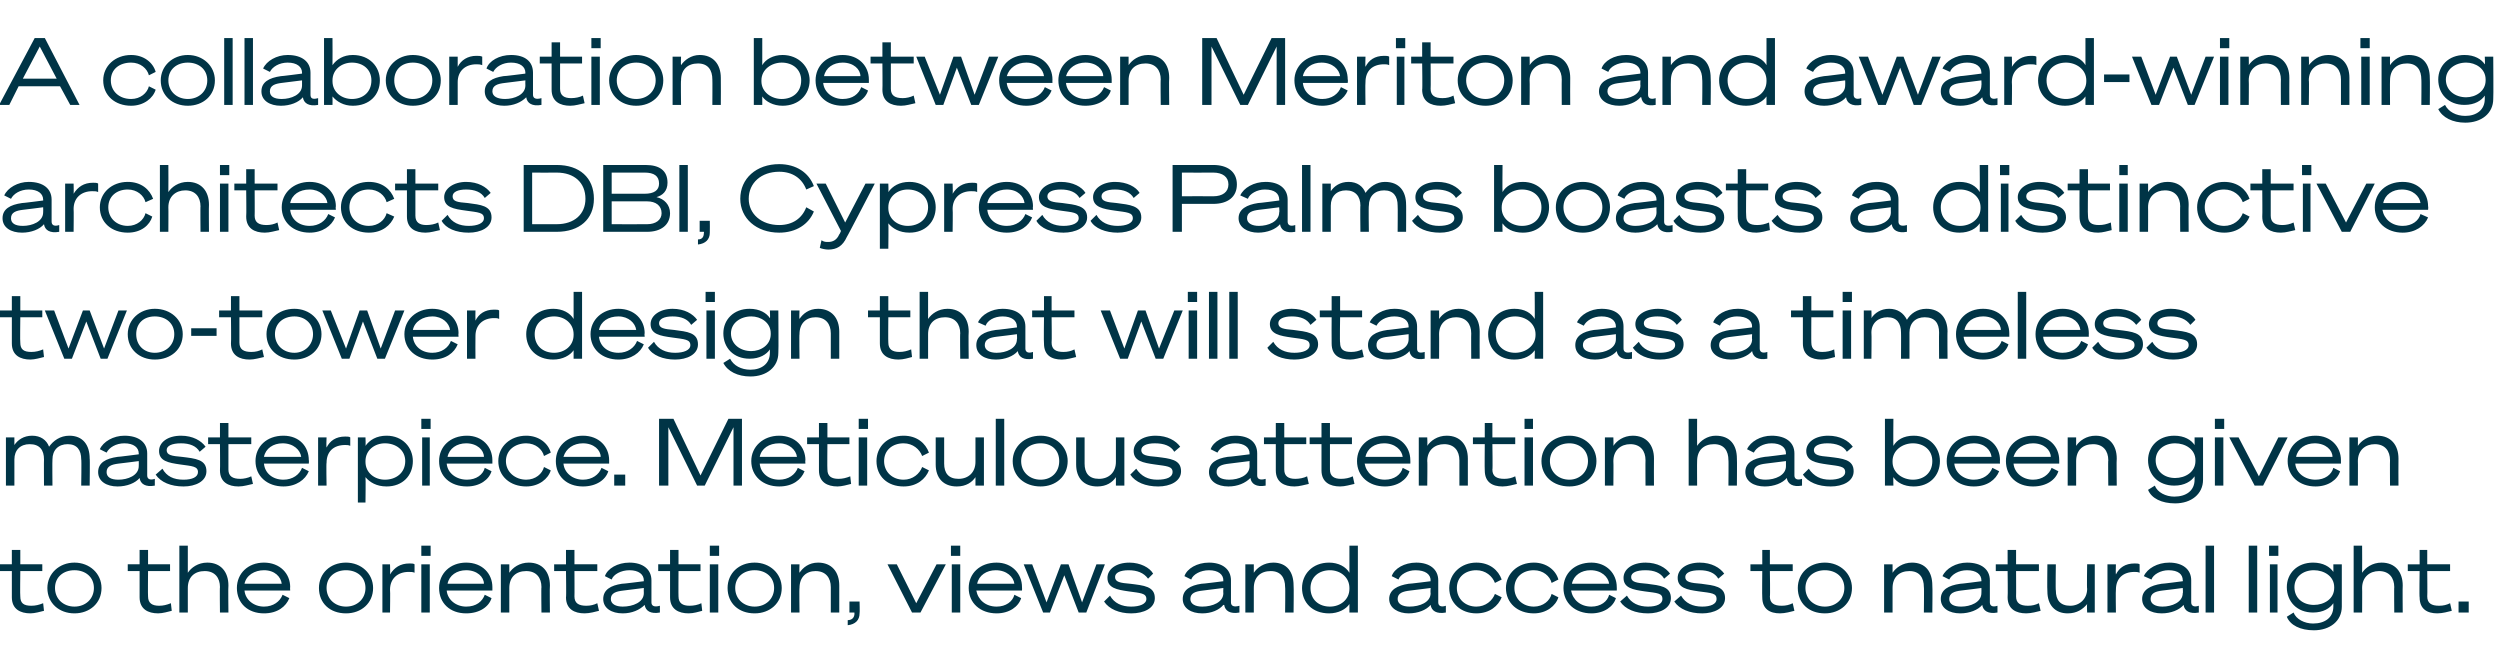 <?xml version="1.0" standalone="no"?><!DOCTYPE svg PUBLIC "-//W3C//DTD SVG 1.1//EN" "http://www.w3.org/Graphics/SVG/1.1/DTD/svg11.dtd"><svg xmlns="http://www.w3.org/2000/svg" version="1.1" width="295.5px" height="79.2px" viewBox="0 -1 295.5 79.2" style="top:-1px"><desc>A collaboration between Meriton and award winning architects DBI, Cypress Palms boasts a distinctive two tower design...</desc><defs/><g id="Polygon28383"><path d="m1.4 66.5H0v-.8h1.4V64h1v1.7h2.6v.8H2.4s-.04 3.02 0 3c0 .8.4 1.1 1.3 1.1c.5 0 .9-.1 1.4-.3l.1.9c-.4.1-1.1.3-1.6.3c-1.2 0-2.2-.5-2.2-1.9v-3.1zm10.6 2c0 1.8-1.4 3-3.2 3c-1.8 0-3.2-1.2-3.2-3c0-1.7 1.4-3 3.2-3c1.8 0 3.2 1.3 3.2 3zm-.9 0c0-1.3-1-2.1-2.3-2.1c-1.3 0-2.3.8-2.3 2.1c0 1.3 1 2.2 2.3 2.2c1.3 0 2.3-.9 2.3-2.2zm5.4-2h-1.4v-.8h1.4V64h1v1.7h2.6v.8h-2.6s-.03 3.02 0 3c0 .8.5 1.1 1.3 1.1c.5 0 .9-.1 1.4-.3l.1.9c-.4.1-1.1.3-1.6.3c-1.2 0-2.2-.5-2.2-1.9v-3.1zm4.7-3h1v3.2c.4-.6 1.2-1.2 2.3-1.2c1.6 0 2.5 1.1 2.5 2.7c-.04.01 0 3.2 0 3.2h-1s-.04-3.04 0-3c0-1.1-.6-1.9-1.8-1.9c-1.2 0-2 .7-2 2v2.9h-1v-7.9zm12.2 5.8l.8.4c-.4 1-1.4 1.8-3 1.8c-1.9 0-3.2-1.2-3.2-3c0-1.7 1.3-3 3.2-3c1.9 0 3.1 1.3 3.1 2.9c-.03 0 0 .4 0 .4h-5.4c.1 1.1 1.1 1.9 2.3 1.9c1.1 0 1.9-.6 2.2-1.4zM28.9 68h4.4c-.1-.8-.8-1.6-2.1-1.6c-1.1 0-2.1.6-2.3 1.6zm15.2.5c0 1.8-1.4 3-3.2 3c-1.9 0-3.2-1.2-3.2-3c0-1.7 1.3-3 3.2-3c1.8 0 3.2 1.3 3.2 3zm-.9 0c0-1.3-1-2.1-2.3-2.1c-1.3 0-2.3.8-2.3 2.1c0 1.3 1 2.2 2.3 2.2c1.3 0 2.3-.9 2.3-2.2zm5.8-1.8c-.2-.1-.4-.1-.7-.1c-1.3 0-2.2.8-2.2 2.1c.04 0 0 2.7 0 2.7h-.9v-5.7h.9s.04 1.16 0 1.2c.5-.8 1.2-1.3 2.3-1.3c.2 0 .5 0 .6.1v1zm.8-3.2h1.1v1.2h-1.1v-1.2zm1 7.9h-1v-5.7h1v5.7zm6.5-2.1l.8.4c-.3 1-1.4 1.8-3 1.8c-1.9 0-3.2-1.2-3.2-3c0-1.7 1.3-3 3.2-3c1.9 0 3.1 1.3 3.1 2.9v.4h-5.4c.1 1.1 1.1 1.9 2.3 1.9c1.2 0 1.9-.6 2.2-1.4zM52.9 68h4.3c0-.8-.8-1.6-2.1-1.6c-1.1 0-2 .6-2.2 1.6zm6.3-2.3h1v1c.4-.6 1.2-1.2 2.3-1.2c1.6 0 2.5 1.1 2.5 2.7c-.04.01 0 3.2 0 3.2h-1s-.04-3.04 0-3c0-1.1-.6-1.9-1.8-1.9c-1.2 0-2 .7-2 2v2.9h-1v-5.7zm7.7.8h-1.4v-.8h1.4V64h1v1.7h2.7v.8h-2.7s.02 3.02 0 3c0 .8.5 1.1 1.4 1.1c.5 0 .9-.1 1.3-.3l.2.9c-.4.1-1.1.3-1.7.3c-1.2 0-2.2-.5-2.2-1.9c.05 0 0-3.1 0-3.1zm4.4 3.3c0-1.1.9-1.6 2.2-1.8c.03.03 2.6-.3 2.6-.3c0 0-.02-.1 0-.1c0-.7-.6-1.2-1.7-1.2c-1 0-1.9.5-2.1 1.1l-.8-.4c.3-.9 1.5-1.6 2.9-1.6c1.6 0 2.6.8 2.6 2.1v2.6c0 .4.3.6 1 .4v.8c-1.1.2-1.7-.2-1.8-.9c-.6.6-1.5 1-2.6 1c-1.3 0-2.3-.6-2.3-1.7zm4.8-1.3l-2.4.3c-.9.1-1.5.3-1.5 1c0 .6.6.9 1.4.9c1.2 0 2.5-.5 2.5-1.6c-.02.01 0-.6 0-.6zm3.1-2h-1.4v-.8h1.4V64h1v1.7h2.6v.8h-2.6s-.02 3.02 0 3c0 .8.5 1.1 1.3 1.1c.5 0 1-.1 1.4-.3l.1.9c-.4.1-1 .3-1.6.3c-1.2 0-2.2-.5-2.2-1.9v-3.1zm4.7-3h1.1v1.2h-1.1v-1.2zm1 7.9h-1v-5.7h1v5.7zm7.5-2.9c0 1.8-1.4 3-3.2 3c-1.9 0-3.2-1.2-3.2-3c0-1.7 1.3-3 3.2-3c1.8 0 3.2 1.3 3.2 3zm-.9 0c0-1.3-1-2.1-2.3-2.1c-1.3 0-2.3.8-2.3 2.1c0 1.3 1 2.2 2.3 2.2c1.3 0 2.3-.9 2.3-2.2zm2-2.8h1s-.04.97 0 1c.4-.6 1.1-1.2 2.2-1.2c1.6 0 2.5 1.1 2.5 2.7v3.2h-1v-3c0-1.1-.6-1.9-1.8-1.9c-1.1 0-1.9.7-1.9 2c-.04-.03 0 2.9 0 2.9h-1v-5.7zm6.9 4.4h1.2s.04 1.37 0 1.4c0 .8-.5 1.3-1.4 1.4v-.6c.5 0 .8-.3.8-.8c-.04-.01 0-.1 0-.1h-.6v-1.3zm7.4 1.3l-2.9-5.7h1.1l2.3 4.6l2.4-4.6h1.1l-3 5.7h-1zm4.6-7.9h1.1v1.2h-1.1v-1.2zm1.1 7.9h-1v-5.7h1v5.7zm6.4-2.1l.8.4c-.3 1-1.4 1.8-2.9 1.8c-1.9 0-3.3-1.2-3.3-3c0-1.7 1.3-3 3.3-3c1.8 0 3 1.3 3 2.9c.02 0 0 .4 0 .4h-5.4c.2 1.1 1.1 1.9 2.4 1.9c1.1 0 1.9-.6 2.1-1.4zm-4.4-1.3h4.4c-.1-.8-.9-1.6-2.2-1.6c-1.1 0-2 .6-2.2 1.6zm10.8-2.3l1.6 4.5l1.7-4.5h1l-2.2 5.7h-.9l-1.7-4.4l-1.7 4.4h-.8l-2.3-5.7h1l1.7 4.5l1.7-4.5h.9zm4.9 3.7c.5.9 1.4 1.3 2.5 1.3c1 0 1.8-.3 1.8-.9c0-.7-.7-.7-2.1-.9c-1.4-.2-2.5-.4-2.5-1.6c0-1 1-1.8 2.6-1.8c1.3 0 2.4.6 2.8 1.3l-.6.6c-.5-.7-1.3-1-2.3-1c-1 0-1.6.3-1.6.8c0 .6.6.7 1.8.8c1.6.2 2.9.3 2.9 1.7c0 1.2-1.3 1.8-2.8 1.8c-1.4 0-2.6-.5-3.2-1.4l.7-.7zm8.6.4c0-1.1.9-1.6 2.2-1.8c.03.03 2.6-.3 2.6-.3c0 0-.03-.1 0-.1c0-.7-.6-1.2-1.7-1.2c-1 0-1.9.5-2.1 1.1l-.8-.4c.3-.9 1.5-1.6 2.9-1.6c1.6 0 2.6.8 2.6 2.1v2.6c0 .4.3.6 1 .4v.8c-1.1.2-1.7-.2-1.8-.9h-.1c-.5.6-1.4 1-2.5 1c-1.3 0-2.3-.6-2.3-1.7zm4.8-1.3l-2.4.3c-.9.1-1.5.3-1.5 1c0 .6.6.9 1.4.9c1.2 0 2.5-.5 2.5-1.6c-.03.01 0-.6 0-.6zm2.6-2.8h1v1c.4-.6 1.2-1.2 2.3-1.2c1.6 0 2.4 1.1 2.4 2.7c.04.01 0 3.2 0 3.2h-1s.04-3.04 0-3c0-1.1-.5-1.9-1.7-1.9c-1.2 0-2 .7-2 2v2.9h-1v-5.7zm9.9 5.8c-2 0-3.2-1.3-3.2-3c0-1.6 1.2-3 3.2-3c1.1 0 2 .5 2.4 1.2v-3.2h1v7.9h-1v-1c-.4.6-1.3 1.1-2.4 1.1zm.1-5.1c-1.3 0-2.3.8-2.3 2.1c0 1.4 1 2.2 2.3 2.2c1.2 0 2.3-.8 2.3-2.1v-.1c0-1.3-1.1-2.1-2.3-2.1zm7 3.4c0-1.1 1-1.6 2.3-1.8c.02.03 2.6-.3 2.6-.3c0 0-.04-.1 0-.1c0-.7-.6-1.2-1.8-1.2c-.9 0-1.8.5-2 1.1l-.8-.4c.3-.9 1.5-1.6 2.9-1.6c1.6 0 2.6.8 2.6 2.1v2.6c0 .4.3.6.9.4v.8c-1.1.2-1.7-.2-1.8-.9c-.5.6-1.5 1-2.6 1c-1.2 0-2.3-.6-2.3-1.7zm4.9-1.3l-2.4.3c-.9.1-1.5.3-1.5 1c0 .6.6.9 1.4.9c1.2 0 2.5-.5 2.5-1.6c-.04.01 0-.6 0-.6zm5.4-3c1.6 0 2.6.9 3 2l-.8.4c-.3-.8-1.1-1.5-2.2-1.5c-1.3 0-2.3.8-2.3 2.1c0 1.3 1 2.2 2.3 2.2c1.1 0 1.9-.7 2.2-1.5l.8.4c-.4 1-1.4 1.9-3 1.9c-1.8 0-3.2-1.2-3.2-3c0-1.7 1.4-3 3.2-3zm6.8 0c1.5 0 2.6.9 2.9 2l-.8.4c-.2-.8-1-1.5-2.1-1.5c-1.3 0-2.3.8-2.3 2.1c0 1.3 1 2.2 2.3 2.2c1.1 0 1.9-.7 2.1-1.5l.8.4c-.3 1-1.4 1.9-2.9 1.9c-1.9 0-3.3-1.2-3.3-3c0-1.7 1.4-3 3.3-3zm8.9 3.8l.8.4c-.3 1-1.4 1.8-2.9 1.8c-1.9 0-3.3-1.2-3.3-3c0-1.7 1.3-3 3.3-3c1.8 0 3 1.3 3 2.9c.02 0 0 .4 0 .4h-5.4c.2 1.1 1.1 1.9 2.4 1.9c1.1 0 1.9-.6 2.1-1.4zm-4.4-1.3h4.4c-.1-.8-.9-1.6-2.2-1.6c-1.1 0-2 .6-2.2 1.6zm6.5 1.4c.5.9 1.4 1.3 2.5 1.3c1 0 1.7-.3 1.7-.9c0-.7-.6-.7-2.1-.9c-1.4-.2-2.5-.4-2.5-1.6c0-1 1-1.8 2.6-1.8c1.4 0 2.4.6 2.9 1.3l-.7.6c-.4-.7-1.2-1-2.2-1c-1.1 0-1.7.3-1.7.8c0 .6.6.7 1.9.8c1.5.2 2.8.3 2.8 1.7c0 1.2-1.3 1.8-2.7 1.8c-1.5 0-2.7-.5-3.3-1.4l.8-.7zm6.4 0c.5.9 1.4 1.3 2.5 1.3c1 0 1.7-.3 1.7-.9c0-.7-.6-.7-2.1-.9c-1.4-.2-2.5-.4-2.5-1.6c0-1 1-1.8 2.6-1.8c1.4 0 2.4.6 2.9 1.3l-.7.6c-.4-.7-1.2-1-2.2-1c-1.1 0-1.7.3-1.7.8c0 .6.6.7 1.9.8c1.5.2 2.8.3 2.8 1.7c0 1.2-1.3 1.8-2.7 1.8c-1.5 0-2.7-.5-3.3-1.4l.8-.7zm9.6-2.9h-1.4v-.8h1.4V64h.9v1.7h2.7v.8h-2.7s.05 3.02 0 3c0 .8.5 1.1 1.4 1.1c.5 0 .9-.1 1.3-.3l.2.9c-.4.1-1.1.3-1.7.3c-1.2 0-2.1-.5-2.1-1.9c-.03 0 0-3.1 0-3.1zm10.6 2c0 1.8-1.4 3-3.2 3c-1.9 0-3.2-1.2-3.2-3c0-1.7 1.3-3 3.2-3c1.8 0 3.2 1.3 3.2 3zm-.9 0c0-1.3-1-2.1-2.3-2.1c-1.3 0-2.3.8-2.3 2.1c0 1.3 1 2.2 2.3 2.2c1.3 0 2.3-.9 2.3-2.2zm4.7-2.8h1v1c.4-.6 1.2-1.2 2.3-1.2c1.6 0 2.4 1.1 2.4 2.7c.04.01 0 3.2 0 3.2h-1s.04-3.04 0-3c0-1.1-.5-1.9-1.7-1.9c-1.2 0-2 .7-2 2v2.9h-1v-5.7zm6.7 4.1c0-1.1.9-1.6 2.3-1.8c-.02.03 2.5-.3 2.5-.3c0 0 .02-.1 0-.1c0-.7-.6-1.2-1.7-1.2c-1 0-1.8.5-2.1 1.1l-.8-.4c.4-.9 1.6-1.6 2.9-1.6c1.7 0 2.7.8 2.7 2.1v2.6c0 .4.3.6.9.4v.8c-1.1.2-1.7-.2-1.8-.9c-.5.6-1.5 1-2.6 1c-1.3 0-2.3-.6-2.3-1.7zm4.8-1.3s-2.38.31-2.4.3c-.8.1-1.4.3-1.4 1c0 .6.5.9 1.4.9c1.1 0 2.4-.5 2.4-1.6c.02.01 0-.6 0-.6zm3.1-2h-1.4v-.8h1.4V64h1v1.7h2.7v.8h-2.7s.02 3.02 0 3c0 .8.5 1.1 1.4 1.1c.5 0 .9-.1 1.3-.3l.2.9c-.4.1-1.1.3-1.7.3c-1.2 0-2.2-.5-2.2-1.9c.04 0 0-3.1 0-3.1zm10.3 4.9h-.9s-.05-.98 0-1c-.5.6-1.2 1.1-2.3 1.1c-1.5 0-2.4-1-2.4-2.6c-.04 0 0-3.2 0-3.2h1s-.05 3.09 0 3.1c0 1.1.5 1.8 1.7 1.8c1.1 0 2-.8 2-2c-.05.02 0-2.9 0-2.9h.9v5.7zm5.3-4.7c-.2-.1-.4-.1-.6-.1c-1.4 0-2.2.8-2.2 2.1c-.04 0 0 2.7 0 2.7h-1v-5.7h1s-.04 1.16 0 1.2c.4-.8 1.1-1.3 2.2-1.3c.2 0 .5 0 .6.1v1zm.3 3.1c0-1.1 1-1.6 2.3-1.8c0 .03 2.5-.3 2.5-.3c0 0 .05-.1 0-.1c0-.7-.5-1.2-1.7-1.2c-.9 0-1.8.5-2 1.1l-.9-.4c.4-.9 1.6-1.6 3-1.6c1.6 0 2.6.8 2.6 2.1v2.6c0 .4.3.6.9.4v.8c-1.1.2-1.7-.2-1.8-.9c-.5.6-1.5 1-2.6 1c-1.3 0-2.3-.6-2.3-1.7zm4.8-1.3s-2.35.31-2.4.3c-.8.1-1.4.3-1.4 1c0 .6.6.9 1.4.9c1.1 0 2.4-.5 2.4-1.6c.05.01 0-.6 0-.6zm3.7 2.9h-1v-7.9h1v7.9zm5.1 0h-1v-7.9h1v7.9zm1.4-7.9h1.1v1.2h-1.1v-1.2zm1 7.9h-.9v-5.7h.9v5.7zm4.3 2.1c-1.6 0-2.8-.6-3.2-1.6l.8-.5c.3.8 1.3 1.3 2.3 1.3c1.4 0 2.4-.7 2.4-2v-.4c-.4.6-1.2 1.1-2.4 1.1c-1.9 0-3.1-1.3-3.1-3c0-1.6 1.2-2.9 3.1-2.9c1.2 0 2 .5 2.4 1.1c.01.04 0-.9 0-.9h1v5c0 1.7-1.4 2.8-3.3 2.8zm0-7.1c-1.3 0-2.3.8-2.3 2c0 1.3 1 2.1 2.3 2.1c1.2 0 2.4-.7 2.4-2v-.1c0-1.3-1.2-2-2.4-2zm4.7-2.9h1s.02 3.17 0 3.2c.4-.6 1.2-1.2 2.3-1.2c1.6 0 2.5 1.1 2.5 2.7c-.03.01 0 3.2 0 3.2h-1s-.03-3.04 0-3c0-1.1-.6-1.9-1.8-1.9c-1.1 0-2 .7-2 2c.02-.03 0 2.9 0 2.9h-1v-7.9zm7.8 3h-1.4v-.8h1.4V64h.9v1.7h2.7v.8h-2.7s.03 3.02 0 3c0 .8.5 1.1 1.4 1.1c.5 0 .9-.1 1.3-.3l.2.9c-.4.1-1.1.3-1.7.3c-1.2 0-2.1-.5-2.1-1.9c-.05 0 0-3.1 0-3.1zm4.6 3.6h1.2v1.3h-1.2v-1.3z" stroke="none" fill="#003446"/></g><g id="Polygon28382"><path d="m.7 50.7h1v.9c.4-.6 1.1-1.1 2.1-1.1c1 0 1.7.5 2 1.3c.5-.7 1.3-1.3 2.4-1.3c1.6 0 2.4 1.1 2.4 2.7c.04-.05 0 3.2 0 3.2h-1s.05-3.13 0-3.1c0-1.1-.5-1.8-1.6-1.8c-1.1 0-1.8.7-1.8 1.8c-.03.05 0 3.1 0 3.1h-1s-.02-3.13 0-3.1c0-1.1-.5-1.8-1.7-1.8c-1.1 0-1.8.7-1.8 1.8v3.1h-1v-5.7zm10.9 4.1c0-1.1.9-1.6 2.3-1.8c-.02.03 2.5-.3 2.5-.3c0 0 .02-.1 0-.1c0-.7-.6-1.2-1.7-1.2c-1 0-1.8.5-2.1 1.1l-.8-.4c.4-.9 1.6-1.6 2.9-1.6c1.7 0 2.7.8 2.7 2.1v2.6c0 .4.3.6.9.4v.8c-1.1.2-1.7-.2-1.8-.9c-.5.6-1.5 1-2.6 1c-1.3 0-2.3-.6-2.3-1.7zm4.8-1.3s-2.38.31-2.4.3c-.8.1-1.4.3-1.4 1c0 .6.5.9 1.4.9c1.1 0 2.4-.5 2.4-1.6c.02.01 0-.6 0-.6zm2.8.9c.5.9 1.3 1.3 2.5 1.3c1 0 1.7-.3 1.7-.9c0-.7-.7-.7-2.1-.9c-1.4-.2-2.5-.4-2.5-1.6c0-1 1-1.8 2.6-1.8c1.4 0 2.4.6 2.9 1.3l-.7.6c-.4-.7-1.2-1-2.2-1c-1.1 0-1.7.3-1.7.8c0 .6.6.7 1.8.8c1.6.2 2.9.3 2.9 1.7c0 1.2-1.3 1.8-2.7 1.8c-1.5 0-2.7-.5-3.3-1.4l.8-.7zm6.8-2.9h-1.4v-.8h1.4V49h1v1.7h2.7v.8H27v3c0 .8.5 1.1 1.4 1.1c.4 0 .9-.1 1.3-.3l.2.9c-.5.1-1.1.3-1.7.3c-1.2 0-2.2-.5-2.2-1.9c.03 0 0-3.1 0-3.1zm9.7 2.8l.8.4c-.4 1-1.5 1.8-3 1.8c-1.9 0-3.3-1.2-3.3-3c0-1.7 1.3-3 3.3-3c1.9 0 3 1.3 3 2.9c.04 0 0 .4 0 .4h-5.3c.1 1.1 1 1.9 2.3 1.9c1.1 0 1.9-.6 2.2-1.4zM31.2 53h4.4c-.1-.8-.9-1.6-2.2-1.6c-1.1 0-2 .6-2.2 1.6zm10.2-1.3c-.2-.1-.4-.1-.6-.1c-1.4 0-2.2.8-2.2 2.1c-.05 0 0 2.7 0 2.7h-1v-5.7h1s-.05 1.16 0 1.2c.4-.8 1.1-1.3 2.2-1.3c.2 0 .5 0 .6.1v1zm1.8 6.7h-.9v-7.7h.9s.04.97 0 1c.5-.7 1.3-1.2 2.5-1.2c1.9 0 3.1 1.4 3.1 3c0 1.7-1.2 3-3.1 3c-1.2 0-2-.5-2.5-1.1c.04 0 0 3 0 3zm0-4.8c0 1.3 1.1 2.1 2.3 2.1c1.3 0 2.4-.8 2.4-2.2c0-1.3-1.1-2.1-2.4-2.1c-1.2 0-2.3.8-2.3 2.1v.1zm6.6-5.1h1.1v1.2h-1.1v-1.2zm1 7.9h-.9v-5.7h.9v5.7zm6.5-2.1l.8.4c-.3 1-1.4 1.8-2.9 1.8c-2 0-3.3-1.2-3.3-3c0-1.7 1.3-3 3.3-3c1.8 0 3 1.3 3 2.9v.4h-5.4c.1 1.1 1.1 1.9 2.4 1.9c1.1 0 1.9-.6 2.1-1.4zM52.9 53h4.3c0-.8-.8-1.6-2.1-1.6c-1.1 0-2 .6-2.2 1.6zm9.3-2.5c1.5 0 2.6.9 2.9 2l-.8.4c-.2-.8-1-1.5-2.1-1.5c-1.3 0-2.4.8-2.4 2.1c0 1.3 1.1 2.2 2.4 2.2c1.1 0 1.9-.7 2.1-1.5l.8.4c-.3 1-1.4 1.9-2.9 1.9c-1.9 0-3.3-1.2-3.3-3c0-1.7 1.4-3 3.3-3zm8.9 3.8l.8.4c-.3 1-1.4 1.8-3 1.8c-1.9 0-3.2-1.2-3.2-3c0-1.7 1.3-3 3.2-3c1.9 0 3.1 1.3 3.1 2.9v.4h-5.4c.1 1.1 1.1 1.9 2.3 1.9c1.1 0 1.9-.6 2.2-1.4zM66.6 53h4.4c0-.8-.8-1.6-2.1-1.6c-1.1 0-2 .6-2.3 1.6zm6 2.1h1.3v1.3h-1.3v-1.3zm9.8 1.3L79 49.5v6.9h-1.1v-7.9h1.7l3.2 6.7l3.3-6.7h1.6v7.9h-1v-6.9l-3.4 6.9h-.9zm11.9-2.1l.8.4c-.4 1-1.4 1.8-3 1.8c-1.9 0-3.3-1.2-3.3-3c0-1.7 1.4-3 3.3-3c1.9 0 3.1 1.3 3.1 2.9c-.04 0 0 .4 0 .4h-5.4c.1 1.1 1 1.9 2.3 1.9c1.1 0 1.9-.6 2.2-1.4zM89.8 53h4.4c-.1-.8-.9-1.6-2.1-1.6c-1.2 0-2.1.6-2.3 1.6zm7-1.5h-1.4v-.8h1.4V49h1v1.7h2.6v.8h-2.6s-.03 3.02 0 3c0 .8.5 1.1 1.3 1.1c.5 0 .9-.1 1.4-.3l.1.9c-.4.1-1.1.3-1.6.3c-1.2 0-2.2-.5-2.2-1.9v-3.1zm4.7-3h1.1v1.2h-1.1v-1.2zm1 7.9h-1v-5.7h1v5.7zm4.3-5.9c1.6 0 2.6.9 3 2l-.8.4c-.3-.8-1.1-1.5-2.2-1.5c-1.3 0-2.3.8-2.3 2.1c0 1.3 1 2.2 2.3 2.2c1.1 0 1.9-.7 2.2-1.5l.8.4c-.4 1-1.4 1.9-3 1.9c-1.9 0-3.2-1.2-3.2-3c0-1.7 1.3-3 3.2-3zm9.5 5.9h-1v-1c-.4.6-1.1 1.1-2.2 1.1c-1.6 0-2.5-1-2.5-2.6v-3.2h1v3.1c0 1.1.5 1.8 1.7 1.8c1.2 0 2-.8 2-2v-2.9h1v5.7zm2.4 0h-1v-7.9h1v7.9zm7.5-2.9c0 1.8-1.4 3-3.2 3c-1.9 0-3.3-1.2-3.3-3c0-1.7 1.4-3 3.3-3c1.8 0 3.2 1.3 3.2 3zm-1 0c0-1.3-.9-2.1-2.2-2.1c-1.3 0-2.3.8-2.3 2.1c0 1.3 1 2.2 2.3 2.2c1.3 0 2.2-.9 2.2-2.2zm7.7 2.9h-1v-1c-.4.6-1.1 1.1-2.2 1.1c-1.6 0-2.5-1-2.5-2.6v-3.2h1v3.1c0 1.1.5 1.8 1.7 1.8c1.2 0 2-.8 2-2v-2.9h1v5.7zm1.4-2c.6.9 1.4 1.3 2.5 1.3c1.1 0 1.8-.3 1.8-.9c0-.7-.7-.7-2.1-.9c-1.4-.2-2.5-.4-2.5-1.6c0-1 1-1.8 2.6-1.8c1.4 0 2.4.6 2.9 1.3l-.7.6c-.4-.7-1.2-1-2.3-1c-1 0-1.6.3-1.6.8c0 .6.6.7 1.8.8c1.6.2 2.9.3 2.9 1.7c0 1.2-1.3 1.8-2.7 1.8c-1.5 0-2.7-.5-3.3-1.4l.7-.7zm8.6.4c0-1.1.9-1.6 2.2-1.8c.04.03 2.6-.3 2.6-.3c0 0-.02-.1 0-.1c0-.7-.6-1.2-1.7-1.2c-1 0-1.8.5-2.1 1.1l-.8-.4c.3-.9 1.5-1.6 2.9-1.6c1.7 0 2.6.8 2.6 2.1v2.6c0 .4.3.6 1 .4v.8c-1.1.2-1.7-.2-1.8-.9c-.6.6-1.5 1-2.6 1c-1.3 0-2.3-.6-2.3-1.7zm4.8-1.3l-2.4.3c-.9.1-1.5.3-1.5 1c0 .6.6.9 1.5.9c1.1 0 2.4-.5 2.4-1.6c-.02.01 0-.6 0-.6zm3.1-2h-1.4v-.8h1.4V49h1v1.7h2.6v.8h-2.6v3c0 .8.5 1.1 1.3 1.1c.5 0 1-.1 1.4-.3l.2.9c-.5.1-1.1.3-1.7.3c-1.2 0-2.2-.5-2.2-1.9v-3.1zm5.4 0h-1.4v-.8h1.4V49h1v1.7h2.6v.8h-2.6v3c0 .8.5 1.1 1.3 1.1c.5 0 1-.1 1.4-.3l.2.9c-.5.1-1.1.3-1.7.3c-1.2 0-2.2-.5-2.2-1.9v-3.1zm9.6 2.8l.8.4c-.3 1-1.4 1.8-2.9 1.8c-1.9 0-3.3-1.2-3.3-3c0-1.7 1.3-3 3.3-3c1.8 0 3 1.3 3 2.9c.02 0 0 .4 0 .4h-5.4c.2 1.1 1.1 1.9 2.4 1.9c1.1 0 1.9-.6 2.1-1.4zm-4.4-1.3h4.4c-.1-.8-.9-1.6-2.2-1.6c-1.1 0-2 .6-2.2 1.6zm6.3-2.3h1s.04.97 0 1c.4-.6 1.2-1.2 2.3-1.2c1.6 0 2.5 1.1 2.5 2.7v3.2h-1v-3c0-1.1-.6-1.9-1.8-1.9c-1.1 0-2 .7-2 2c.04-.03 0 2.9 0 2.9h-1v-5.7zm7.8.8h-1.4v-.8h1.4V49h.9v1.7h2.7v.8h-2.7s.05 3.02 0 3c0 .8.5 1.1 1.4 1.1c.5 0 .9-.1 1.3-.3l.2.9c-.4.1-1.1.3-1.7.3c-1.2 0-2.1-.5-2.1-1.9c-.03 0 0-3.1 0-3.1zm4.7-3h1v1.2h-1v-1.2zm1 7.9h-1v-5.7h1v5.7zm7.5-2.9c0 1.8-1.4 3-3.2 3c-1.9 0-3.3-1.2-3.3-3c0-1.7 1.4-3 3.3-3c1.8 0 3.2 1.3 3.2 3zm-1 0c0-1.3-1-2.1-2.2-2.1c-1.3 0-2.3.8-2.3 2.1c0 1.3 1 2.2 2.3 2.2c1.2 0 2.2-.9 2.2-2.2zm2-2.8h1s.03.97 0 1c.4-.6 1.2-1.2 2.3-1.2c1.6 0 2.5 1.1 2.5 2.7c-.02.01 0 3.2 0 3.2h-1s-.02-3.04 0-3c0-1.1-.6-1.9-1.8-1.9c-1.1 0-2 .7-2 2c.03-.03 0 2.9 0 2.9h-1v-5.7zm9.9-2.2h1s-.02 3.17 0 3.2c.4-.6 1.2-1.2 2.2-1.2c1.7 0 2.5 1.1 2.5 2.7c.03.01 0 3.2 0 3.2h-1s.03-3.04 0-3c0-1.1-.5-1.9-1.7-1.9c-1.2 0-2 .7-2 2c-.02-.03 0 2.9 0 2.9h-1v-7.9zm6.7 6.3c0-1.1.9-1.6 2.3-1.8c-.03.03 2.5-.3 2.5-.3v-.1c0-.7-.6-1.2-1.7-1.2c-1 0-1.8.5-2.1 1.1l-.8-.4c.4-.9 1.6-1.6 2.9-1.6c1.7 0 2.7.8 2.7 2.1v2.6c0 .4.3.6.9.4v.8c-1.1.2-1.7-.2-1.8-.9c-.5.6-1.5 1-2.6 1c-1.3 0-2.3-.6-2.3-1.7zm4.8-1.3s-2.39.31-2.4.3c-.8.1-1.4.3-1.4 1c0 .6.5.9 1.4.9c1.1 0 2.4-.5 2.4-1.6v-.6zm2.7.9c.6.9 1.4 1.3 2.5 1.3c1 0 1.8-.3 1.8-.9c0-.7-.7-.7-2.1-.9c-1.4-.2-2.5-.4-2.5-1.6c0-1 1-1.8 2.6-1.8c1.4 0 2.4.6 2.9 1.3l-.7.6c-.4-.7-1.3-1-2.3-1c-1 0-1.6.3-1.6.8c0 .6.6.7 1.8.8c1.6.2 2.9.3 2.9 1.7c0 1.2-1.3 1.8-2.7 1.8c-1.5 0-2.7-.5-3.3-1.4l.7-.7zm10 2h-1v-7.9h1s-.03 3.17 0 3.2c.4-.7 1.2-1.2 2.4-1.2c1.9 0 3.1 1.4 3.1 3c0 1.7-1.2 3-3.1 3c-1.2 0-2-.5-2.4-1.1c-.03 0 0 1 0 1zm-.1-2.8c0 1.3 1.2 2.1 2.4 2.1c1.3 0 2.3-.8 2.3-2.2c0-1.3-1-2.1-2.3-2.1c-1.2 0-2.4.8-2.4 2.1v.1zm11.8.7l.8.4c-.4 1-1.4 1.8-3 1.8c-1.9 0-3.2-1.2-3.2-3c0-1.7 1.3-3 3.2-3c1.9 0 3.1 1.3 3.1 2.9c-.03 0 0 .4 0 .4H231c.1 1.1 1.1 1.9 2.3 1.9c1.1 0 1.9-.6 2.2-1.4zM231 53h4.4c-.1-.8-.8-1.6-2.1-1.6c-1.1 0-2.1.6-2.3 1.6zm11.5 1.3l.8.4c-.3 1-1.4 1.8-3 1.8c-1.9 0-3.2-1.2-3.2-3c0-1.7 1.3-3 3.2-3c1.9 0 3.1 1.3 3.1 2.9v.4H238c.1 1.1 1.1 1.9 2.3 1.9c1.1 0 1.9-.6 2.2-1.4zM238 53h4.4c0-.8-.8-1.6-2.1-1.6c-1.1 0-2 .6-2.3 1.6zm6.4-2.3h1v1c.4-.6 1.2-1.2 2.3-1.2c1.6 0 2.5 1.1 2.5 2.7c-.04.01 0 3.2 0 3.2h-1s-.04-3.04 0-3c0-1.1-.6-1.9-1.8-1.9c-1.2 0-2 .7-2 2v2.9h-1v-5.7zm12.7 7.8c-1.6 0-2.8-.6-3.2-1.6l.8-.5c.3.8 1.3 1.3 2.3 1.3c1.4 0 2.4-.7 2.4-2v-.4c-.4.6-1.2 1.1-2.4 1.1c-1.9 0-3.1-1.3-3.1-3c0-1.6 1.2-2.9 3.1-2.9c1.2 0 2 .5 2.4 1.1c.01.04 0-.9 0-.9h1v5c0 1.7-1.4 2.8-3.3 2.8zm0-7.1c-1.3 0-2.3.8-2.3 2c0 1.3 1 2.1 2.3 2.1c1.2 0 2.4-.7 2.4-2v-.1c0-1.3-1.2-2-2.4-2zm4.7-2.9h1.1v1.2h-1.1v-1.2zm1 7.9h-1v-5.7h1v5.7zm3.7 0l-3-5.7h1.1l2.4 4.6l2.3-4.6h1.1l-2.9 5.7h-1zm9.3-2.1l.8.4c-.3 1-1.4 1.8-2.9 1.8c-1.9 0-3.3-1.2-3.3-3c0-1.7 1.3-3 3.3-3c1.8 0 3 1.3 3 2.9v.4h-5.4c.1 1.1 1.1 1.9 2.4 1.9c1.1 0 1.9-.6 2.1-1.4zm-4.4-1.3h4.3c0-.8-.8-1.6-2.1-1.6c-1.1 0-2 .6-2.2 1.6zm6.3-2.3h1s.02.97 0 1c.4-.6 1.2-1.2 2.3-1.2c1.6 0 2.5 1.1 2.5 2.7c-.02.01 0 3.2 0 3.2h-1s-.02-3.04 0-3c0-1.1-.6-1.9-1.8-1.9c-1.1 0-2 .7-2 2c.02-.03 0 2.9 0 2.9h-1v-5.7z" stroke="none" fill="#003446"/></g><g id="Polygon28381"><path d="m1.4 36.5H0v-.8h1.4V34h1v1.7h2.6v.8H2.4s-.04 3.02 0 3c0 .8.4 1.1 1.3 1.1c.5 0 .9-.1 1.4-.3l.1.9c-.4.1-1.1.3-1.6.3c-1.2 0-2.2-.5-2.2-1.9v-3.1zm9.2-.8l1.7 4.5l1.7-4.5h1l-2.3 5.7h-.8L10.2 37l-1.7 4.4h-.9l-2.3-5.7h1.1l1.7 4.5l1.7-4.5h.8zm11 2.8c0 1.8-1.4 3-3.3 3c-1.8 0-3.2-1.2-3.2-3c0-1.7 1.4-3 3.2-3c1.9 0 3.3 1.3 3.3 3zm-1 0c0-1.3-1-2.1-2.3-2.1c-1.3 0-2.2.8-2.2 2.1c0 1.3.9 2.2 2.2 2.2c1.3 0 2.3-.9 2.3-2.2zm2-.7h3v.9h-3v-.9zm4.7-1.3h-1.4v-.8h1.4V34h1v1.7h2.7v.8h-2.7v3c0 .8.5 1.1 1.4 1.1c.5 0 .9-.1 1.3-.3l.2.9c-.5.1-1.1.3-1.7.3c-1.2 0-2.2-.5-2.2-1.9c.04 0 0-3.1 0-3.1zm10.7 2c0 1.8-1.4 3-3.2 3c-1.9 0-3.3-1.2-3.3-3c0-1.7 1.4-3 3.3-3c1.8 0 3.2 1.3 3.2 3zm-1 0c0-1.3-1-2.1-2.2-2.1c-1.3 0-2.3.8-2.3 2.1c0 1.3 1 2.2 2.3 2.2c1.2 0 2.2-.9 2.2-2.2zm6.4-2.8l1.6 4.5l1.7-4.5h1.1l-2.3 5.7h-.9L42.9 37l-1.6 4.4h-.9l-2.3-5.7h1l1.8 4.5l1.6-4.5h.9zm9.9 3.6l.8.4c-.4 1-1.4 1.8-3 1.8c-1.9 0-3.3-1.2-3.3-3c0-1.7 1.4-3 3.3-3c1.9 0 3.1 1.3 3.1 2.9c-.04 0 0 .4 0 .4h-5.4c.1 1.1 1 1.9 2.3 1.9c1.1 0 1.9-.6 2.2-1.4zM48.8 38h4.4c-.1-.8-.9-1.6-2.1-1.6c-1.1 0-2.1.6-2.3 1.6zM59 36.7c-.2-.1-.3-.1-.6-.1c-1.3 0-2.2.8-2.2 2.1c-.02 0 0 2.7 0 2.7h-1v-5.7h1s-.02 1.16 0 1.2c.4-.8 1.1-1.3 2.2-1.3c.3 0 .5 0 .6.1v1zm6.4 4.8c-2 0-3.2-1.3-3.2-3c0-1.6 1.2-3 3.2-3c1.1 0 2 .5 2.4 1.2v-3.2h1v7.9h-1v-1c-.4.6-1.3 1.1-2.4 1.1zm.1-5.1c-1.3 0-2.3.8-2.3 2.1c0 1.4 1 2.2 2.3 2.2c1.2 0 2.3-.8 2.3-2.1v-.1c0-1.3-1.1-2.1-2.3-2.1zm9.8 2.9l.8.4c-.4 1-1.5 1.8-3 1.8c-1.9 0-3.3-1.2-3.3-3c0-1.7 1.4-3 3.3-3c1.9 0 3.1 1.3 3.1 2.9c-.05 0 0 .4 0 .4h-5.4c.1 1.1 1 1.9 2.3 1.9c1.1 0 1.9-.6 2.2-1.4zM70.8 38h4.4c-.1-.8-.9-1.6-2.1-1.6c-1.2 0-2.1.6-2.3 1.6zm6.5 1.4c.5.9 1.4 1.3 2.5 1.3c1 0 1.8-.3 1.8-.9c0-.7-.7-.7-2.1-.9c-1.5-.2-2.6-.4-2.6-1.6c0-1 1.1-1.8 2.6-1.8c1.4 0 2.4.6 2.9 1.3l-.7.6c-.4-.7-1.2-1-2.2-1c-1 0-1.6.3-1.6.8c0 .6.6.7 1.8.8c1.5.2 2.8.3 2.8 1.7c0 1.2-1.3 1.8-2.7 1.8c-1.4 0-2.7-.5-3.2-1.4l.7-.7zm6.1-5.9h1.1v1.2h-1.1v-1.2zm1.1 7.9h-1v-5.7h1v5.7zm4.2 2.1c-1.5 0-2.7-.6-3.2-1.6l.8-.5c.4.8 1.3 1.3 2.4 1.3c1.3 0 2.3-.7 2.3-2v-.4c-.4.6-1.2 1.1-2.4 1.1c-1.9 0-3.1-1.3-3.1-3c0-1.6 1.2-2.9 3.1-2.9c1.2 0 2 .5 2.4 1.1c.05.04 0-.9 0-.9h1s.04 4.97 0 5c0 1.7-1.4 2.8-3.3 2.8zm.1-7.1c-1.3 0-2.4.8-2.4 2c0 1.3 1.1 2.1 2.4 2.1c1.1 0 2.3-.7 2.3-2v-.1c0-1.3-1.2-2-2.3-2zm4.7-.7h1s-.04.97 0 1c.4-.6 1.1-1.2 2.2-1.2c1.6 0 2.5 1.1 2.5 2.7v3.2h-1v-3c0-1.1-.6-1.9-1.8-1.9c-1.1 0-1.9.7-1.9 2c-.04-.03 0 2.9 0 2.9h-1v-5.7zm10.5.8h-1.4v-.8h1.4V34h1v1.7h2.6v.8H105s-.03 3.02 0 3c0 .8.5 1.1 1.3 1.1c.5 0 .9-.1 1.4-.3l.1.9c-.4.1-1 .3-1.6.3c-1.2 0-2.2-.5-2.2-1.9v-3.1zm4.7-3h1v3.2c.4-.6 1.2-1.2 2.3-1.2c1.6 0 2.5 1.1 2.5 2.7c-.04.01 0 3.2 0 3.2h-1s-.04-3.04 0-3c0-1.1-.6-1.9-1.8-1.9c-1.2 0-2 .7-2 2v2.9h-1v-7.9zm6.7 6.3c0-1.1.9-1.6 2.3-1.8c0 .03 2.5-.3 2.5-.3c0 0 .04-.1 0-.1c0-.7-.6-1.2-1.7-1.2c-1 0-1.8.5-2 1.1l-.9-.4c.4-.9 1.6-1.6 2.9-1.6c1.7 0 2.7.8 2.7 2.1v2.6c0 .4.3.6.9.4v.8c-1.1.2-1.7-.2-1.8-.9c-.5.6-1.5 1-2.6 1c-1.3 0-2.3-.6-2.3-1.7zm4.8-1.3s-2.36.31-2.4.3c-.8.1-1.4.3-1.4 1c0 .6.6.9 1.4.9c1.1 0 2.4-.5 2.4-1.6c.04.01 0-.6 0-.6zm3.2-2H122v-.8h1.4V34h.9v1.7h2.7v.8h-2.7s.04 3.02 0 3c0 .8.5 1.1 1.4 1.1c.5 0 .9-.1 1.3-.3l.2.9c-.4.1-1.1.3-1.7.3c-1.2 0-2.1-.5-2.1-1.9c-.04 0 0-3.1 0-3.1zm12-.8l1.6 4.5l1.8-4.5h1l-2.3 5.7h-.9l-1.7-4.4l-1.6 4.4h-.9l-2.3-5.7h1.1l1.7 4.5l1.6-4.5h.9zm5-2.2h1.1v1.2h-1.1v-1.2zm1.1 7.9h-1v-5.7h1v5.7zm2.4 0h-1v-7.9h1v7.9zm2.4 0h-1v-7.9h1v7.9zm4.2-2c.5.9 1.4 1.3 2.5 1.3c1 0 1.8-.3 1.8-.9c0-.7-.7-.7-2.1-.9c-1.4-.2-2.6-.4-2.6-1.6c0-1 1.1-1.8 2.6-1.8c1.4 0 2.5.6 2.9 1.3l-.7.6c-.4-.7-1.2-1-2.2-1c-1 0-1.6.3-1.6.8c0 .6.6.7 1.8.8c1.5.2 2.9.3 2.9 1.7c0 1.2-1.4 1.8-2.8 1.8c-1.4 0-2.7-.5-3.2-1.4l.7-.7zm6.9-2.9H156v-.8h1.4V34h1v1.7h2.6v.8h-2.6s-.05 3.02 0 3c0 .8.4 1.1 1.3 1.1c.5 0 .9-.1 1.3-.3l.2.9c-.4.1-1.1.3-1.6.3c-1.3 0-2.2-.5-2.2-1.9c-.02 0 0-3.1 0-3.1zm4.3 3.3c0-1.1.9-1.6 2.3-1.8c-.04.03 2.5-.3 2.5-.3v-.1c0-.7-.6-1.2-1.7-1.2c-1 0-1.8.5-2.1 1.1l-.8-.4c.4-.9 1.6-1.6 2.9-1.6c1.7 0 2.7.8 2.7 2.1v2.6c0 .4.2.6.9.4v.8c-1.1.2-1.7-.2-1.8-.9c-.5.6-1.5 1-2.6 1c-1.3 0-2.3-.6-2.3-1.7zm4.8-1.3s-2.39.31-2.4.3c-.9.1-1.4.3-1.4 1c0 .6.5.9 1.4.9c1.1 0 2.4-.5 2.4-1.6v-.6zm2.6-2.8h1s.02.97 0 1c.4-.6 1.2-1.2 2.3-1.2c1.6 0 2.5 1.1 2.5 2.7c-.02.01 0 3.2 0 3.2h-1s-.02-3.04 0-3c0-1.1-.6-1.9-1.8-1.9c-1.1 0-2 .7-2 2c.02-.03 0 2.9 0 2.9h-1v-5.7zm9.9 5.8c-1.9 0-3.1-1.3-3.1-3c0-1.6 1.2-3 3.1-3c1.2 0 2 .5 2.4 1.2c.03-.03 0-3.2 0-3.2h1v7.9h-1s.03-1 0-1c-.4.6-1.2 1.1-2.4 1.1zm.1-5.1c-1.3 0-2.3.8-2.3 2.1c0 1.4 1 2.2 2.3 2.2c1.2 0 2.4-.8 2.4-2.1v-.1c0-1.3-1.2-2.1-2.4-2.1zm7.1 3.4c0-1.1.9-1.6 2.2-1.8c.05.03 2.6-.3 2.6-.3v-.1c0-.7-.6-1.2-1.7-1.2c-1 0-1.8.5-2.1 1.1l-.8-.4c.4-.9 1.6-1.6 2.9-1.6c1.7 0 2.6.8 2.6 2.1v2.6c0 .4.3.6 1 .4v.8c-1.1.2-1.7-.2-1.8-.9c-.5.6-1.5 1-2.6 1c-1.3 0-2.3-.6-2.3-1.7zm4.8-1.3l-2.4.3c-.9.1-1.5.3-1.5 1c0 .6.6.9 1.5.9c1.1 0 2.4-.5 2.4-1.6v-.6zm2.7.9c.5.9 1.4 1.3 2.5 1.3c1 0 1.8-.3 1.8-.9c0-.7-.7-.7-2.1-.9c-1.4-.2-2.6-.4-2.6-1.6c0-1 1.1-1.8 2.7-1.8c1.3 0 2.4.6 2.8 1.3l-.6.6c-.5-.7-1.3-1-2.3-1c-1 0-1.6.3-1.6.8c0 .6.6.7 1.8.8c1.6.2 2.9.3 2.9 1.7c0 1.2-1.3 1.8-2.8 1.8c-1.4 0-2.6-.5-3.2-1.4l.7-.7zm8.5.4c0-1.1 1-1.6 2.3-1.8c.02.03 2.6-.3 2.6-.3c0 0-.04-.1 0-.1c0-.7-.6-1.2-1.8-1.2c-.9 0-1.8.5-2 1.1l-.8-.4c.3-.9 1.5-1.6 2.9-1.6c1.6 0 2.6.8 2.6 2.1v2.6c0 .4.3.6.9.4v.8c-1.1.2-1.7-.2-1.8-.9c-.5.6-1.5 1-2.5 1c-1.3 0-2.4-.6-2.4-1.7zm4.9-1.3l-2.4.3c-.9.1-1.5.3-1.5 1c0 .6.6.9 1.4.9c1.2 0 2.5-.5 2.5-1.6c-.04.01 0-.6 0-.6zm6-2h-1.4v-.8h1.4V34h1v1.7h2.6v.8h-2.6s-.02 3.02 0 3c0 .8.5 1.1 1.3 1.1c.5 0 1-.1 1.4-.3l.1.9c-.4.1-1 .3-1.6.3c-1.2 0-2.2-.5-2.2-1.9v-3.1zm4.7-3h1.1v1.2h-1.1v-1.2zm1 7.9h-1v-5.7h1v5.7zm1.5-5.7h.9s.04.88 0 .9c.4-.6 1.1-1.1 2.1-1.1c1 0 1.7.5 2.1 1.3c.4-.7 1.2-1.3 2.3-1.3c1.6 0 2.5 1.1 2.5 2.7c-.03-.05 0 3.2 0 3.2h-1s-.02-3.13 0-3.1c0-1.1-.5-1.8-1.7-1.8c-1.1 0-1.8.7-1.8 1.8v3.1h-1s.02-3.13 0-3.1c0-1.1-.5-1.8-1.6-1.8c-1.1 0-1.9.7-1.9 1.8c.04.05 0 3.1 0 3.1h-.9v-5.7zm16.3 3.6l.8.4c-.3 1-1.4 1.8-3 1.8c-1.9 0-3.2-1.2-3.2-3c0-1.7 1.3-3 3.2-3c1.9 0 3.1 1.3 3.1 2.9v.4h-5.4c.1 1.1 1.1 1.9 2.3 1.9c1.2 0 1.9-.6 2.2-1.4zm-4.4-1.3h4.3c0-.8-.8-1.6-2.1-1.6c-1.1 0-2 .6-2.2 1.6zm7.3 3.4h-1v-7.9h1v7.9zm6.5-2.1l.8.4c-.3 1-1.4 1.8-3 1.8c-1.9 0-3.2-1.2-3.2-3c0-1.7 1.3-3 3.2-3c1.9 0 3.1 1.3 3.1 2.9c-.02 0 0 .4 0 .4h-5.4c.1 1.1 1.1 1.9 2.3 1.9c1.1 0 1.9-.6 2.2-1.4zm-4.5-1.3h4.4c-.1-.8-.8-1.6-2.1-1.6c-1.1 0-2 .6-2.3 1.6zm6.5 1.4c.5.9 1.4 1.3 2.5 1.3c1 0 1.8-.3 1.8-.9c0-.7-.7-.7-2.1-.9c-1.4-.2-2.6-.4-2.6-1.6c0-1 1.1-1.8 2.6-1.8c1.4 0 2.5.6 2.9 1.3l-.6.6c-.5-.7-1.3-1-2.3-1c-1 0-1.6.3-1.6.8c0 .6.6.7 1.8.8c1.6.2 2.9.3 2.9 1.7c0 1.2-1.3 1.8-2.8 1.8c-1.4 0-2.7-.5-3.2-1.4l.7-.7zm6.4 0c.5.9 1.4 1.3 2.5 1.3c1 0 1.8-.3 1.8-.9c0-.7-.7-.7-2.1-.9c-1.4-.2-2.6-.4-2.6-1.6c0-1 1.1-1.8 2.6-1.8c1.4 0 2.5.6 2.9 1.3l-.6.6c-.5-.7-1.3-1-2.3-1c-1 0-1.6.3-1.6.8c0 .6.6.7 1.8.8c1.6.2 2.9.3 2.9 1.7c0 1.2-1.3 1.8-2.8 1.8c-1.4 0-2.6-.5-3.2-1.4l.7-.7z" stroke="none" fill="#003446"/></g><g id="Polygon28380"><path d="m.3 24.8c0-1.1.9-1.6 2.3-1.8c-.03.03 2.5-.3 2.5-.3c0 0 .02-.1 0-.1c0-.7-.6-1.2-1.7-1.2c-1 0-1.8.5-2.1 1.1l-.8-.4c.4-.9 1.6-1.6 2.9-1.6c1.7 0 2.7.8 2.7 2.1v2.6c0 .4.3.6.9.4v.8c-1.1.2-1.7-.2-1.8-.9c-.5.6-1.5 1-2.6 1c-1.3 0-2.3-.6-2.3-1.7zm4.8-1.3s-2.38.31-2.4.3c-.8.1-1.4.3-1.4 1c0 .6.5.9 1.4.9c1.1 0 2.4-.5 2.4-1.6c.02.01 0-.6 0-.6zm6.5-1.8c-.2-.1-.4-.1-.7-.1c-1.3 0-2.2.8-2.2 2.1c.03 0 0 2.7 0 2.7h-1v-5.7h1s.03 1.16 0 1.2c.5-.8 1.2-1.3 2.3-1.3c.2 0 .5 0 .6.1v1zm3.5-1.2c1.6 0 2.6.9 3 2l-.9.4c-.2-.8-1-1.5-2.1-1.5c-1.3 0-2.3.8-2.3 2.1c0 1.3 1 2.2 2.3 2.2c1.1 0 1.9-.7 2.1-1.5l.8.4c-.3 1-1.3 1.9-2.9 1.9c-1.9 0-3.3-1.2-3.3-3c0-1.7 1.4-3 3.3-3zm3.8-2h1s.02 3.17 0 3.2c.4-.6 1.2-1.2 2.3-1.2c1.6 0 2.5 1.1 2.5 2.7c-.03.01 0 3.2 0 3.2h-1s-.03-3.04 0-3c0-1.1-.6-1.9-1.8-1.9c-1.1 0-2 .7-2 2c.02-.03 0 2.9 0 2.9h-1v-7.9zm7.1 0h1.1v1.2H26v-1.2zm1 7.9h-1v-5.7h1v5.7zm2.1-4.9h-1.4v-.8h1.4V19h1v1.7h2.7v.8h-2.7s.02 3.02 0 3c0 .8.5 1.1 1.4 1.1c.5 0 .9-.1 1.3-.3l.2.9c-.5.1-1.1.3-1.7.3c-1.2 0-2.2-.5-2.2-1.9c.04 0 0-3.1 0-3.1zm9.7 2.8l.8.4c-.4 1-1.5 1.8-3 1.8c-1.9 0-3.3-1.2-3.3-3c0-1.7 1.4-3 3.3-3c1.9 0 3.1 1.3 3.1 2.9c-.05 0 0 .4 0 .4h-5.4c.1 1.1 1 1.9 2.3 1.9c1.1 0 1.9-.6 2.2-1.4zM34.3 23h4.4c-.1-.8-.9-1.6-2.1-1.6c-1.2 0-2.1.6-2.3 1.6zm9.3-2.5c1.6 0 2.6.9 3 2l-.9.4c-.2-.8-1-1.5-2.1-1.5c-1.3 0-2.3.8-2.3 2.1c0 1.3 1 2.2 2.3 2.2c1.1 0 1.9-.7 2.1-1.5l.9.4c-.4 1-1.4 1.9-3 1.9c-1.9 0-3.3-1.2-3.3-3c0-1.7 1.4-3 3.3-3zm4.5 1h-1.4v-.8h1.4V19h1v1.7h2.7v.8h-2.7v3c0 .8.5 1.1 1.3 1.1c.5 0 1-.1 1.4-.3l.2.9c-.5.1-1.1.3-1.7.3c-1.2 0-2.2-.5-2.2-1.9v-3.1zm4.8 2.9c.5.9 1.4 1.3 2.5 1.3c1 0 1.8-.3 1.8-.9c0-.7-.7-.7-2.1-.9c-1.5-.2-2.6-.4-2.6-1.6c0-1 1.1-1.8 2.6-1.8c1.4 0 2.4.6 2.9 1.3l-.7.6c-.4-.7-1.2-1-2.2-1c-1 0-1.6.3-1.6.8c0 .6.5.7 1.8.8c1.5.2 2.8.3 2.8 1.7c0 1.2-1.3 1.8-2.7 1.8c-1.5 0-2.7-.5-3.2-1.4l.7-.7zm9-5.9h3.9c2.7 0 4.4 1.5 4.4 4c0 2.4-1.7 3.9-4.4 3.9h-3.9v-7.9zm3.9 7c2.1 0 3.4-1.2 3.4-3c0-1.9-1.3-3.1-3.4-3.1c0 .02-2.9 0-2.9 0v6.1h2.9zm5.5-7s5.02.01 5 0c1.7 0 2.6.7 2.6 2.1c0 1-.6 1.5-1.3 1.7c.9.2 1.6.9 1.6 1.9c0 1.4-1.1 2.2-2.7 2.2h-5.2v-7.9zm4.9 3.4c1.1 0 1.7-.4 1.7-1.2c0-.9-.6-1.3-1.7-1.3h-3.9v2.5h3.9zm-3.9 3.6s4.2.02 4.2 0c1 0 1.7-.5 1.7-1.3c0-.9-.7-1.4-1.7-1.4h-4.2v2.7zm9 .9h-1v-7.9h1v7.9zm1.4-1.3h1.2s.02 1.37 0 1.4c0 .8-.5 1.3-1.4 1.4v-.6c.5 0 .7-.3.7-.8c.04-.01 0-.1 0-.1h-.5v-1.3zm9.4-6.7c2 0 3.5 1 4.1 2.6l-.9.4c-.5-1.3-1.6-2.1-3.2-2.1c-2.1 0-3.6 1.3-3.6 3.2c0 1.8 1.5 3.1 3.6 3.1c1.6 0 2.7-.8 3.2-2.1l.9.5c-.6 1.5-2.1 2.5-4.1 2.5c-2.7 0-4.6-1.7-4.6-4c0-2.4 1.9-4.1 4.6-4.1zm5.8 10.1c-.3 0-.8-.1-1-.2l.2-.9c.3.2.5.2.8.2c.5 0 1-.2 1.3-.9c.04.02.2-.4.2-.4l-2.9-5.6h1.1l2.3 4.6l2.4-4.6h1.1s-3.29 6.35-3.3 6.3c-.5 1.1-1.2 1.5-2.2 1.5zm7.1-.1h-1v-7.7h1s.04.97 0 1c.5-.7 1.3-1.2 2.5-1.2c1.9 0 3.1 1.4 3.1 3c0 1.7-1.2 3-3.1 3c-1.2 0-2-.5-2.5-1.1c.04 0 0 3 0 3zm0-4.8c0 1.3 1.1 2.1 2.3 2.1c1.3 0 2.4-.8 2.4-2.2c0-1.3-1.1-2.1-2.4-2.1c-1.2 0-2.3.8-2.3 2.1v.1zm10.5-1.9c-.2-.1-.4-.1-.7-.1c-1.3 0-2.2.8-2.2 2.1c.04 0 0 2.7 0 2.7h-1v-5.7h1s.04 1.16 0 1.2c.5-.8 1.2-1.3 2.3-1.3c.2 0 .5 0 .6.1v1zm5.7 2.6l.8.4c-.4 1-1.4 1.8-3 1.8c-1.9 0-3.3-1.2-3.3-3c0-1.7 1.4-3 3.3-3c1.9 0 3.1 1.3 3.1 2.9c-.04 0 0 .4 0 .4h-5.4c.1 1.1 1 1.9 2.3 1.9c1.1 0 1.9-.6 2.2-1.4zm-4.5-1.3h4.4c-.1-.8-.8-1.6-2.1-1.6c-1.1 0-2.1.6-2.3 1.6zm6.5 1.4c.5.9 1.4 1.3 2.5 1.3c1 0 1.8-.3 1.8-.9c0-.7-.7-.7-2.1-.9c-1.4-.2-2.6-.4-2.6-1.6c0-1 1.1-1.8 2.6-1.8c1.4 0 2.5.6 2.9 1.3l-.7.6c-.4-.7-1.2-1-2.2-1c-1 0-1.6.3-1.6.8c0 .6.6.7 1.8.8c1.5.2 2.9.3 2.9 1.7c0 1.2-1.4 1.8-2.8 1.8c-1.4 0-2.7-.5-3.2-1.4l.7-.7zm6.4 0c.5.9 1.4 1.3 2.5 1.3c1 0 1.8-.3 1.8-.9c0-.7-.7-.7-2.1-.9c-1.4-.2-2.6-.4-2.6-1.6c0-1 1.1-1.8 2.6-1.8c1.4 0 2.5.6 2.9 1.3l-.7.6c-.4-.7-1.2-1-2.2-1c-1 0-1.6.3-1.6.8c0 .6.6.7 1.8.8c1.5.2 2.9.3 2.9 1.7c0 1.2-1.4 1.8-2.8 1.8c-1.4 0-2.7-.5-3.2-1.4l.7-.7zm10.1 2h-1.1v-7.9h4.8c1.7 0 2.8.8 2.8 2.3c0 1.5-1.1 2.3-2.8 2.3h-3.7v3.3zm3.7-4.2c1.1 0 1.8-.5 1.8-1.4c0-.9-.7-1.4-1.8-1.4c-.01.02-3.7 0-3.7 0v2.8s3.69-.02 3.7 0zm3 2.6c0-1.1 1-1.6 2.3-1.8c.01.03 2.5-.3 2.5-.3c0 0 .05-.1 0-.1c0-.7-.5-1.2-1.7-1.2c-.9 0-1.8.5-2 1.1l-.9-.4c.4-.9 1.6-1.6 3-1.6c1.6 0 2.6.8 2.6 2.1v2.6c0 .4.3.6.9.4v.8c-1.1.2-1.7-.2-1.8-.9c-.5.6-1.5 1-2.6 1c-1.2 0-2.3-.6-2.3-1.7zm4.8-1.3s-2.35.31-2.4.3c-.8.1-1.4.3-1.4 1c0 .6.6.9 1.4.9c1.1 0 2.4-.5 2.4-1.6c.05.01 0-.6 0-.6zm3.7 2.9h-1v-7.9h1v7.9zm1.4-5.7h1s-.01.88 0 .9c.4-.6 1.1-1.1 2.1-1.1c1 0 1.7.5 2 1.3c.5-.7 1.3-1.3 2.3-1.3c1.7 0 2.5 1.1 2.5 2.7c.02-.05 0 3.2 0 3.2h-1s.03-3.13 0-3.1c0-1.1-.5-1.8-1.6-1.8c-1.1 0-1.8.7-1.8 1.8c-.05.05 0 3.1 0 3.1h-1s-.04-3.13 0-3.1c0-1.1-.6-1.8-1.7-1.8c-1.1 0-1.8.7-1.8 1.8v3.1h-1v-5.7zm11.3 3.7c.6.9 1.4 1.3 2.5 1.3c1 0 1.8-.3 1.8-.9c0-.7-.7-.7-2.1-.9c-1.4-.2-2.5-.4-2.5-1.6c0-1 1-1.8 2.6-1.8c1.4 0 2.4.6 2.9 1.3l-.7.6c-.4-.7-1.3-1-2.3-1c-1 0-1.6.3-1.6.8c0 .6.6.7 1.8.8c1.6.2 2.9.3 2.9 1.7c0 1.2-1.3 1.8-2.7 1.8c-1.5 0-2.7-.5-3.3-1.4l.7-.7zm10 2h-1v-7.9h1s-.03 3.17 0 3.2c.4-.7 1.2-1.2 2.4-1.2c1.9 0 3.1 1.4 3.1 3c0 1.7-1.2 3-3.1 3c-1.2 0-2-.5-2.4-1.1c-.03 0 0 1 0 1zm-.1-2.8c0 1.3 1.2 2.1 2.4 2.1c1.3 0 2.3-.8 2.3-2.2c0-1.3-1-2.1-2.3-2.1c-1.2 0-2.4.8-2.4 2.1v.1zm12.8-.1c0 1.8-1.4 3-3.2 3c-1.9 0-3.2-1.2-3.2-3c0-1.7 1.3-3 3.2-3c1.8 0 3.2 1.3 3.2 3zm-.9 0c0-1.3-1-2.1-2.3-2.1c-1.3 0-2.3.8-2.3 2.1c0 1.3 1 2.2 2.3 2.2c1.3 0 2.3-.9 2.3-2.2zm1.6 1.3c0-1.1.9-1.6 2.2-1.8c.03.03 2.6-.3 2.6-.3c0 0-.02-.1 0-.1c0-.7-.6-1.2-1.7-1.2c-1 0-1.9.5-2.1 1.1l-.8-.4c.3-.9 1.5-1.6 2.9-1.6c1.6 0 2.6.8 2.6 2.1v2.6c0 .4.3.6 1 .4v.8c-1.1.2-1.7-.2-1.8-.9c-.6.6-1.5 1-2.6 1c-1.3 0-2.3-.6-2.3-1.7zm4.8-1.3l-2.4.3c-.9.1-1.5.3-1.5 1c0 .6.6.9 1.4.9c1.2 0 2.5-.5 2.5-1.6c-.02.01 0-.6 0-.6zm2.7.9c.5.9 1.4 1.3 2.5 1.3c1 0 1.8-.3 1.8-.9c0-.7-.7-.7-2.1-.9c-1.4-.2-2.6-.4-2.6-1.6c0-1 1.1-1.8 2.6-1.8c1.4 0 2.5.6 2.9 1.3l-.7.6c-.4-.7-1.2-1-2.2-1c-1 0-1.6.3-1.6.8c0 .6.6.7 1.8.8c1.5.2 2.9.3 2.9 1.7c0 1.2-1.3 1.8-2.8 1.8c-1.4 0-2.7-.5-3.2-1.4l.7-.7zm6.9-2.9H204v-.8h1.4V19h1v1.7h2.6v.8h-2.6s-.04 3.02 0 3c0 .8.4 1.1 1.3 1.1c.5 0 .9-.1 1.4-.3l.1.9c-.4.1-1.1.3-1.6.3c-1.3 0-2.2-.5-2.2-1.9c-.02 0 0-3.1 0-3.1zm4.7 2.9c.6.9 1.4 1.3 2.5 1.3c1 0 1.8-.3 1.8-.9c0-.7-.7-.7-2.1-.9c-1.4-.2-2.5-.4-2.5-1.6c0-1 1-1.8 2.6-1.8c1.4 0 2.4.6 2.9 1.3l-.7.6c-.4-.7-1.2-1-2.3-1c-1 0-1.6.3-1.6.8c0 .6.6.7 1.8.8c1.6.2 2.9.3 2.9 1.7c0 1.2-1.3 1.8-2.7 1.8c-1.5 0-2.7-.5-3.3-1.4l.7-.7zm8.6.4c0-1.1.9-1.6 2.2-1.8c.04.03 2.6-.3 2.6-.3c0 0-.02-.1 0-.1c0-.7-.6-1.2-1.7-1.2c-1 0-1.8.5-2.1 1.1l-.8-.4c.3-.9 1.5-1.6 2.9-1.6c1.7 0 2.6.8 2.6 2.1v2.6c0 .4.3.6 1 .4v.8c-1.1.2-1.7-.2-1.8-.9c-.6.6-1.5 1-2.6 1c-1.3 0-2.3-.6-2.3-1.7zm4.8-1.3l-2.4.3c-.9.1-1.5.3-1.5 1c0 .6.6.9 1.5.9c1.1 0 2.4-.5 2.4-1.6c-.02.01 0-.6 0-.6zm8.1 3c-1.9 0-3.1-1.3-3.1-3c0-1.6 1.2-3 3.1-3c1.2 0 2 .5 2.4 1.2c.03-.03 0-3.2 0-3.2h1v7.9h-1s.03-1 0-1c-.4.6-1.2 1.1-2.4 1.1zm.1-5.1c-1.3 0-2.3.8-2.3 2.1c0 1.4 1 2.2 2.3 2.2c1.2 0 2.4-.8 2.4-2.1v-.1c0-1.3-1.2-2.1-2.4-2.1zm4.7-2.9h1.1v1.2h-1.1v-1.2zm1 7.9h-.9v-5.7h.9v5.7zm1.5-2c.5.9 1.4 1.3 2.5 1.3c1 0 1.8-.3 1.8-.9c0-.7-.7-.7-2.1-.9c-1.4-.2-2.6-.4-2.6-1.6c0-1 1.1-1.8 2.6-1.8c1.4 0 2.5.6 2.9 1.3l-.7.6c-.4-.7-1.2-1-2.2-1c-1 0-1.6.3-1.6.8c0 .6.6.7 1.8.8c1.5.2 2.9.3 2.9 1.7c0 1.2-1.3 1.8-2.8 1.8c-1.4 0-2.7-.5-3.2-1.4l.7-.7zm6.9-2.9h-1.4v-.8h1.4V19h1v1.7h2.6v.8h-2.6s-.04 3.02 0 3c0 .8.4 1.1 1.3 1.1c.5 0 .9-.1 1.4-.3l.1.9c-.4.1-1.1.3-1.6.3c-1.3 0-2.2-.5-2.2-1.9c-.02 0 0-3.1 0-3.1zm4.7-3h1v1.2h-1v-1.2zm1 7.9h-1v-5.7h1v5.7zm1.4-5.7h1s.02.97 0 1c.4-.6 1.2-1.2 2.3-1.2c1.6 0 2.5 1.1 2.5 2.7c-.03.01 0 3.2 0 3.2h-1s-.03-3.04 0-3c0-1.1-.6-1.9-1.8-1.9c-1.1 0-2 .7-2 2c.02-.03 0 2.9 0 2.9h-1v-5.7zm10-.2c1.6 0 2.6.9 3 2l-.8.4c-.3-.8-1.1-1.5-2.2-1.5c-1.3 0-2.3.8-2.3 2.1c0 1.3 1 2.2 2.3 2.2c1.1 0 1.9-.7 2.2-1.5l.8.4c-.4 1-1.4 1.9-3 1.9c-1.8 0-3.2-1.2-3.2-3c0-1.7 1.4-3 3.2-3zm4.5 1H266v-.8h1.4V19h1v1.7h2.7v.8h-2.7v3c0 .8.5 1.1 1.4 1.1c.4 0 .9-.1 1.3-.3l.2.9c-.5.1-1.1.3-1.7.3c-1.2 0-2.2-.5-2.2-1.9c.03 0 0-3.1 0-3.1zm4.7-3h1.1v1.2h-1.1v-1.2zm1 7.9h-.9v-5.7h.9v5.7zm3.7 0l-3-5.7h1.1l2.4 4.6l2.4-4.6h1l-2.9 5.7h-1zm9.3-2.1l.9.4c-.4 1-1.5 1.8-3 1.8c-1.9 0-3.3-1.2-3.3-3c0-1.7 1.3-3 3.3-3c1.9 0 3 1.3 3 2.9c.04 0 0 .4 0 .4h-5.4c.2 1.1 1.1 1.9 2.4 1.9c1.1 0 1.9-.6 2.1-1.4zm-4.4-1.3h4.4c-.1-.8-.9-1.6-2.2-1.6c-1.1 0-2 .6-2.2 1.6z" stroke="none" fill="#003446"/></g><g id="Polygon28379"><path d="m5.3 3.5l4.1 7.9H8.3L7.1 9.2H2.2l-1.1 2.2H-.1l4.2-7.9h1.2zM2.7 8.3h4l-2-3.8l-2 3.8zm12.8-2.8c1.5 0 2.6.9 2.9 2l-.8.4c-.2-.8-1-1.5-2.1-1.5c-1.4 0-2.4.8-2.4 2.1c0 1.3 1 2.2 2.4 2.2c1.1 0 1.9-.7 2.1-1.5l.8.4c-.3 1-1.4 1.9-2.9 1.9c-1.9 0-3.3-1.2-3.3-3c0-1.7 1.4-3 3.3-3zm9.9 3c0 1.8-1.4 3-3.2 3c-1.8 0-3.2-1.2-3.2-3c0-1.7 1.4-3 3.2-3c1.8 0 3.2 1.3 3.2 3zm-.9 0c0-1.3-1-2.1-2.3-2.1c-1.3 0-2.3.8-2.3 2.1c0 1.3 1 2.2 2.3 2.2c1.3 0 2.3-.9 2.3-2.2zm3 2.9h-1V3.5h1v7.9zm2.4 0h-1V3.5h1v7.9zm1-1.6c0-1.1.9-1.6 2.3-1.8c-.03.03 2.5-.3 2.5-.3v-.1c0-.7-.6-1.2-1.7-1.2c-1 0-1.8.5-2.1 1.1l-.8-.4c.4-.9 1.6-1.6 2.9-1.6c1.7 0 2.7.8 2.7 2.1v2.6c0 .4.2.6.9.4v.8c-1.1.2-1.7-.2-1.8-.9c-.5.6-1.5 1-2.6 1c-1.3 0-2.3-.6-2.3-1.7zm4.8-1.3s-2.39.31-2.4.3c-.8.1-1.4.3-1.4 1c0 .6.5.9 1.4.9c1.1 0 2.4-.5 2.4-1.6v-.6zm3.6 2.9h-1V3.5h1s.02 3.17 0 3.2c.5-.7 1.3-1.2 2.4-1.2c2 0 3.2 1.4 3.2 3c0 1.7-1.2 3-3.2 3c-1.1 0-1.9-.5-2.4-1.1c.02 0 0 1 0 1zm0-2.8c0 1.3 1.1 2.1 2.3 2.1c1.3 0 2.3-.8 2.3-2.2c0-1.3-1-2.1-2.3-2.1c-1.2 0-2.3.8-2.3 2.1v.1zm12.8-.1c0 1.8-1.4 3-3.3 3c-1.8 0-3.2-1.2-3.2-3c0-1.7 1.4-3 3.2-3c1.9 0 3.3 1.3 3.3 3zm-1 0c0-1.3-1-2.1-2.3-2.1c-1.3 0-2.2.8-2.2 2.1c0 1.3.9 2.2 2.2 2.2c1.3 0 2.3-.9 2.3-2.2zM57 6.7c-.3-.1-.4-.1-.7-.1c-1.3 0-2.2.8-2.2 2.1v2.7h-1V5.7h1v1.2c.4-.8 1.2-1.3 2.2-1.3c.3 0 .5 0 .7.1v1zm.3 3.1c0-1.1.9-1.6 2.2-1.8c.04.03 2.6-.3 2.6-.3c0 0-.02-.1 0-.1c0-.7-.6-1.2-1.7-1.2c-1 0-1.8.5-2.1 1.1l-.8-.4c.3-.9 1.5-1.6 2.9-1.6c1.7 0 2.6.8 2.6 2.1v2.6c0 .4.3.6 1 .4v.8c-1.1.2-1.7-.2-1.8-.9c-.6.6-1.5 1-2.6 1c-1.3 0-2.3-.6-2.3-1.7zm4.8-1.3l-2.4.3c-.9.1-1.5.3-1.5 1c0 .6.6.9 1.5.9c1.1 0 2.4-.5 2.4-1.6c-.02.01 0-.6 0-.6zm3.1-2h-1.4v-.8h1.4V4h1v1.7h2.6v.8h-2.6v3c0 .8.5 1.1 1.3 1.1c.5 0 1-.1 1.4-.3l.2.9c-.5.1-1.1.3-1.7.3c-1.2 0-2.2-.5-2.2-1.9V6.5zm4.7-3h1.1v1.2h-1.1V3.5zm1 7.9h-1V5.7h1v5.7zm7.5-2.9c0 1.8-1.4 3-3.2 3c-1.8 0-3.2-1.2-3.2-3c0-1.7 1.4-3 3.2-3c1.8 0 3.2 1.3 3.2 3zm-.9 0c0-1.3-1-2.1-2.3-2.1c-1.3 0-2.3.8-2.3 2.1c0 1.3 1 2.2 2.3 2.2c1.3 0 2.3-.9 2.3-2.2zm2-2.8h1s-.04.97 0 1c.4-.6 1.2-1.2 2.2-1.2c1.6 0 2.5 1.1 2.5 2.7c.02.01 0 3.2 0 3.2h-1s.02-3.04 0-3c0-1.1-.5-1.9-1.7-1.9c-1.2 0-2 .7-2 2c-.04-.03 0 2.9 0 2.9h-1V5.7zm10.6 5.7h-1V3.5h1v3.2c.4-.7 1.3-1.2 2.4-1.2c1.9 0 3.2 1.4 3.2 3c0 1.7-1.3 3-3.2 3c-1.1 0-2-.5-2.4-1.1v1zM90 8.6c0 1.3 1.2 2.1 2.4 2.1c1.3 0 2.3-.8 2.3-2.2c0-1.3-1-2.1-2.3-2.1c-1.2 0-2.4.8-2.4 2.1v.1zm11.8.7l.8.4c-.3 1-1.4 1.8-3 1.8c-1.9 0-3.2-1.2-3.2-3c0-1.7 1.3-3 3.2-3c1.9 0 3.1 1.3 3.1 2.9v.4h-5.4c.1 1.1 1.1 1.9 2.3 1.9c1.2 0 1.9-.6 2.2-1.4zM97.4 8h4.3c0-.8-.8-1.6-2.1-1.6c-1.1 0-2 .6-2.2 1.6zm6.9-1.5h-1.4v-.8h1.4V4h1v1.7h2.7v.8h-2.7v3c0 .8.5 1.1 1.4 1.1c.4 0 .9-.1 1.3-.3l.2.9c-.5.1-1.1.3-1.7.3c-1.2 0-2.2-.5-2.2-1.9c.03 0 0-3.1 0-3.1zm9.3-.8l1.6 4.5l1.7-4.5h1.1l-2.3 5.7h-.9L113.1 7l-1.6 4.4h-.9l-2.3-5.7h1l1.8 4.5l1.6-4.5h.9zm9.9 3.6l.8.4c-.4 1-1.4 1.8-3 1.8c-1.9 0-3.2-1.2-3.2-3c0-1.7 1.3-3 3.2-3c1.9 0 3.1 1.3 3.1 2.9c-.02 0 0 .4 0 .4H119c.1 1.1 1.1 1.9 2.3 1.9c1.1 0 1.9-.6 2.2-1.4zM119 8h4.4c-.1-.8-.8-1.6-2.1-1.6c-1.1 0-2 .6-2.3 1.6zm11.5 1.3l.8.4c-.3 1-1.4 1.8-3 1.8c-1.9 0-3.2-1.2-3.2-3c0-1.7 1.3-3 3.2-3c1.9 0 3.1 1.3 3.1 2.9v.4H126c.1 1.1 1.1 1.9 2.3 1.9c1.1 0 1.9-.6 2.2-1.4zM126 8h4.4c0-.8-.8-1.6-2.1-1.6c-1.1 0-2 .6-2.3 1.6zm6.4-2.3h1v1c.4-.6 1.2-1.2 2.3-1.2c1.6 0 2.5 1.1 2.5 2.7c-.04.01 0 3.2 0 3.2h-1s-.04-3.04 0-3c0-1.1-.6-1.9-1.8-1.9c-1.2 0-2 .7-2 2v2.9h-1V5.7zm14.2 5.7l-3.4-6.9v6.9h-1.1V3.5h1.7l3.2 6.7l3.3-6.7h1.6v7.9h-1V4.5l-3.4 6.9h-.9zm11.9-2.1l.8.4c-.4 1-1.5 1.8-3 1.8c-1.9 0-3.3-1.2-3.3-3c0-1.7 1.4-3 3.3-3c1.9 0 3 1.3 3 2.9c.05 0 0 .4 0 .4H154c.1 1.1 1 1.9 2.3 1.9c1.1 0 1.9-.6 2.2-1.4zM154 8h4.4c-.1-.8-.9-1.6-2.2-1.6c-1.1 0-2 .6-2.2 1.6zm10.2-1.3c-.2-.1-.4-.1-.6-.1c-1.4 0-2.2.8-2.2 2.1c-.04 0 0 2.7 0 2.7h-1V5.7h1s-.04 1.16 0 1.2c.4-.8 1.1-1.3 2.2-1.3c.2 0 .5 0 .6.1v1zm.8-3.2h1.1v1.2H165V3.5zm1 7.9h-.9V5.7h.9v5.7zm2.1-4.9h-1.3v-.8h1.3V4h1v1.7h2.7v.8h-2.7s.03 3.02 0 3c0 .8.5 1.1 1.4 1.1c.5 0 .9-.1 1.3-.3l.2.9c-.4.1-1.1.3-1.7.3c-1.2 0-2.2-.5-2.2-1.9c.05 0 0-3.1 0-3.1zm10.7 2c0 1.8-1.4 3-3.2 3c-1.9 0-3.3-1.2-3.3-3c0-1.7 1.4-3 3.3-3c1.8 0 3.2 1.3 3.2 3zm-1 0c0-1.3-1-2.1-2.2-2.1c-1.3 0-2.3.8-2.3 2.1c0 1.3 1 2.2 2.3 2.2c1.2 0 2.2-.9 2.2-2.2zm2-2.8h1s.03.97 0 1c.4-.6 1.2-1.2 2.3-1.2c1.6 0 2.5 1.1 2.5 2.7c-.02.01 0 3.2 0 3.2h-1s-.02-3.04 0-3c0-1.1-.6-1.9-1.8-1.9c-1.1 0-2 .7-2 2c.03-.03 0 2.9 0 2.9h-1V5.7zm9.2 4.1c0-1.1 1-1.6 2.3-1.8c.03.03 2.6-.3 2.6-.3c0 0-.03-.1 0-.1c0-.7-.6-1.2-1.7-1.2c-1 0-1.9.5-2.1 1.1l-.8-.4c.3-.9 1.5-1.6 2.9-1.6c1.6 0 2.6.8 2.6 2.1v2.6c0 .4.3.6.9.4v.8c-1.1.2-1.6-.2-1.7-.9h-.1c-.5.6-1.5 1-2.5 1c-1.3 0-2.4-.6-2.4-1.7zm4.9-1.3l-2.4.3c-.9.1-1.5.3-1.5 1c0 .6.6.9 1.4.9c1.2 0 2.5-.5 2.5-1.6c-.03.01 0-.6 0-.6zm2.6-2.8h1s-.02.97 0 1c.4-.6 1.2-1.2 2.3-1.2c1.6 0 2.4 1.1 2.4 2.7c.04.01 0 3.2 0 3.2h-1s.04-3.04 0-3c0-1.1-.5-1.9-1.7-1.9c-1.2 0-2 .7-2 2c-.02-.03 0 2.9 0 2.9h-1V5.7zm9.9 5.8c-2 0-3.2-1.3-3.2-3c0-1.6 1.2-3 3.2-3c1.1 0 2 .5 2.4 1.2V3.5h1v7.9h-1v-1c-.4.6-1.3 1.1-2.4 1.1zm.1-5.1c-1.3 0-2.3.8-2.3 2.1c0 1.4 1 2.2 2.3 2.2c1.2 0 2.3-.8 2.3-2.1v-.1c0-1.3-1.1-2.1-2.3-2.1zm6.8 3.4c0-1.1.9-1.6 2.3-1.8c-.02.03 2.5-.3 2.5-.3c0 0 .02-.1 0-.1c0-.7-.6-1.2-1.7-1.2c-1 0-1.8.5-2.1 1.1l-.8-.4c.4-.9 1.6-1.6 2.9-1.6c1.7 0 2.7.8 2.7 2.1v2.6c0 .4.3.6.9.4v.8c-1.1.2-1.7-.2-1.8-.9c-.5.6-1.5 1-2.6 1c-1.3 0-2.3-.6-2.3-1.7zm4.8-1.3s-2.38.31-2.4.3c-.8.1-1.4.3-1.4 1c0 .6.5.9 1.4.9c1.1 0 2.4-.5 2.4-1.6c.02.01 0-.6 0-.6zm6.9-2.8l1.7 4.5l1.7-4.5h1l-2.3 5.7h-.9L224.6 7l-1.7 4.4h-.9l-2.3-5.7h1.1l1.7 4.5l1.7-4.5h.8zm4.4 4.1c0-1.1.9-1.6 2.3-1.8c-.01.03 2.5-.3 2.5-.3c0 0 .03-.1 0-.1c0-.7-.6-1.2-1.7-1.2c-1 0-1.8.5-2 1.1l-.9-.4c.4-.9 1.6-1.6 2.9-1.6c1.7 0 2.7.8 2.7 2.1v2.6c0 .4.3.6.9.4v.8c-1.1.2-1.7-.2-1.8-.9c-.5.6-1.5 1-2.6 1c-1.3 0-2.3-.6-2.3-1.7zm4.8-1.3s-2.37.31-2.4.3c-.8.1-1.4.3-1.4 1c0 .6.5.9 1.4.9c1.1 0 2.4-.5 2.4-1.6c.03.01 0-.6 0-.6zm6.5-1.8c-.2-.1-.4-.1-.7-.1c-1.3 0-2.2.8-2.2 2.1c.04 0 0 2.7 0 2.7h-.9V5.7h.9s.04 1.16 0 1.2c.5-.8 1.2-1.3 2.3-1.3c.2 0 .5 0 .6.1v1zm3.4 4.8c-1.9 0-3.2-1.3-3.2-3c0-1.6 1.3-3 3.2-3c1.1 0 2 .5 2.4 1.2V3.5h1v7.9h-1v-1c-.4.6-1.3 1.1-2.4 1.1zm.1-5.1c-1.3 0-2.3.8-2.3 2.1c0 1.4 1 2.2 2.3 2.2c1.2 0 2.4-.8 2.4-2.1v-.1c0-1.3-1.2-2.1-2.4-2.1zm4.5 1.4h3v.9h-3v-.9zm8.6-2.1l1.7 4.5l1.7-4.5h1l-2.3 5.7h-.8L256.9 7l-1.7 4.4h-.9L252 5.7h1.1l1.7 4.5l1.7-4.5h.8zm5.1-2.2h1.1v1.2h-1.1V3.5zm1 7.9h-1V5.7h1v5.7zm1.4-5.7h1s.03.97 0 1c.4-.6 1.2-1.2 2.3-1.2c1.6 0 2.5 1.1 2.5 2.7c-.02.01 0 3.2 0 3.2h-1s-.02-3.04 0-3c0-1.1-.6-1.9-1.8-1.9c-1.1 0-2 .7-2 2c.03-.03 0 2.9 0 2.9h-1V5.7zm7.2 0h.9s.05.97 0 1c.5-.6 1.2-1.2 2.3-1.2c1.6 0 2.5 1.1 2.5 2.7v3.2h-1v-3c0-1.1-.6-1.9-1.8-1.9c-1.1 0-2 .7-2 2c.05-.03 0 2.9 0 2.9h-.9V5.7zm7-2.2h1.1v1.2H279V3.5zm1.1 7.9h-1V5.7h1v5.7zm1.4-5.7h1s-.02.97 0 1c.4-.6 1.2-1.2 2.2-1.2c1.7 0 2.5 1.1 2.5 2.7c.03.01 0 3.2 0 3.2h-1s.03-3.04 0-3c0-1.1-.5-1.9-1.7-1.9c-1.2 0-2 .7-2 2c-.02-.03 0 2.9 0 2.9h-1V5.7zm9.9 7.8c-1.5 0-2.7-.6-3.2-1.6l.8-.5c.4.8 1.3 1.3 2.4 1.3c1.3 0 2.3-.7 2.3-2v-.4c-.4.6-1.2 1.1-2.4 1.1c-1.9 0-3.1-1.3-3.1-3c0-1.6 1.2-2.9 3.1-2.9c1.2 0 2 .5 2.4 1.1c.05.04 0-.9 0-.9h1s.04 4.97 0 5c0 1.7-1.4 2.8-3.3 2.8zm.1-7.1c-1.3 0-2.4.8-2.4 2c0 1.3 1.1 2.1 2.4 2.1c1.1 0 2.3-.7 2.3-2v-.1c0-1.3-1.2-2-2.3-2z" stroke="none" fill="#003446"/></g></svg>